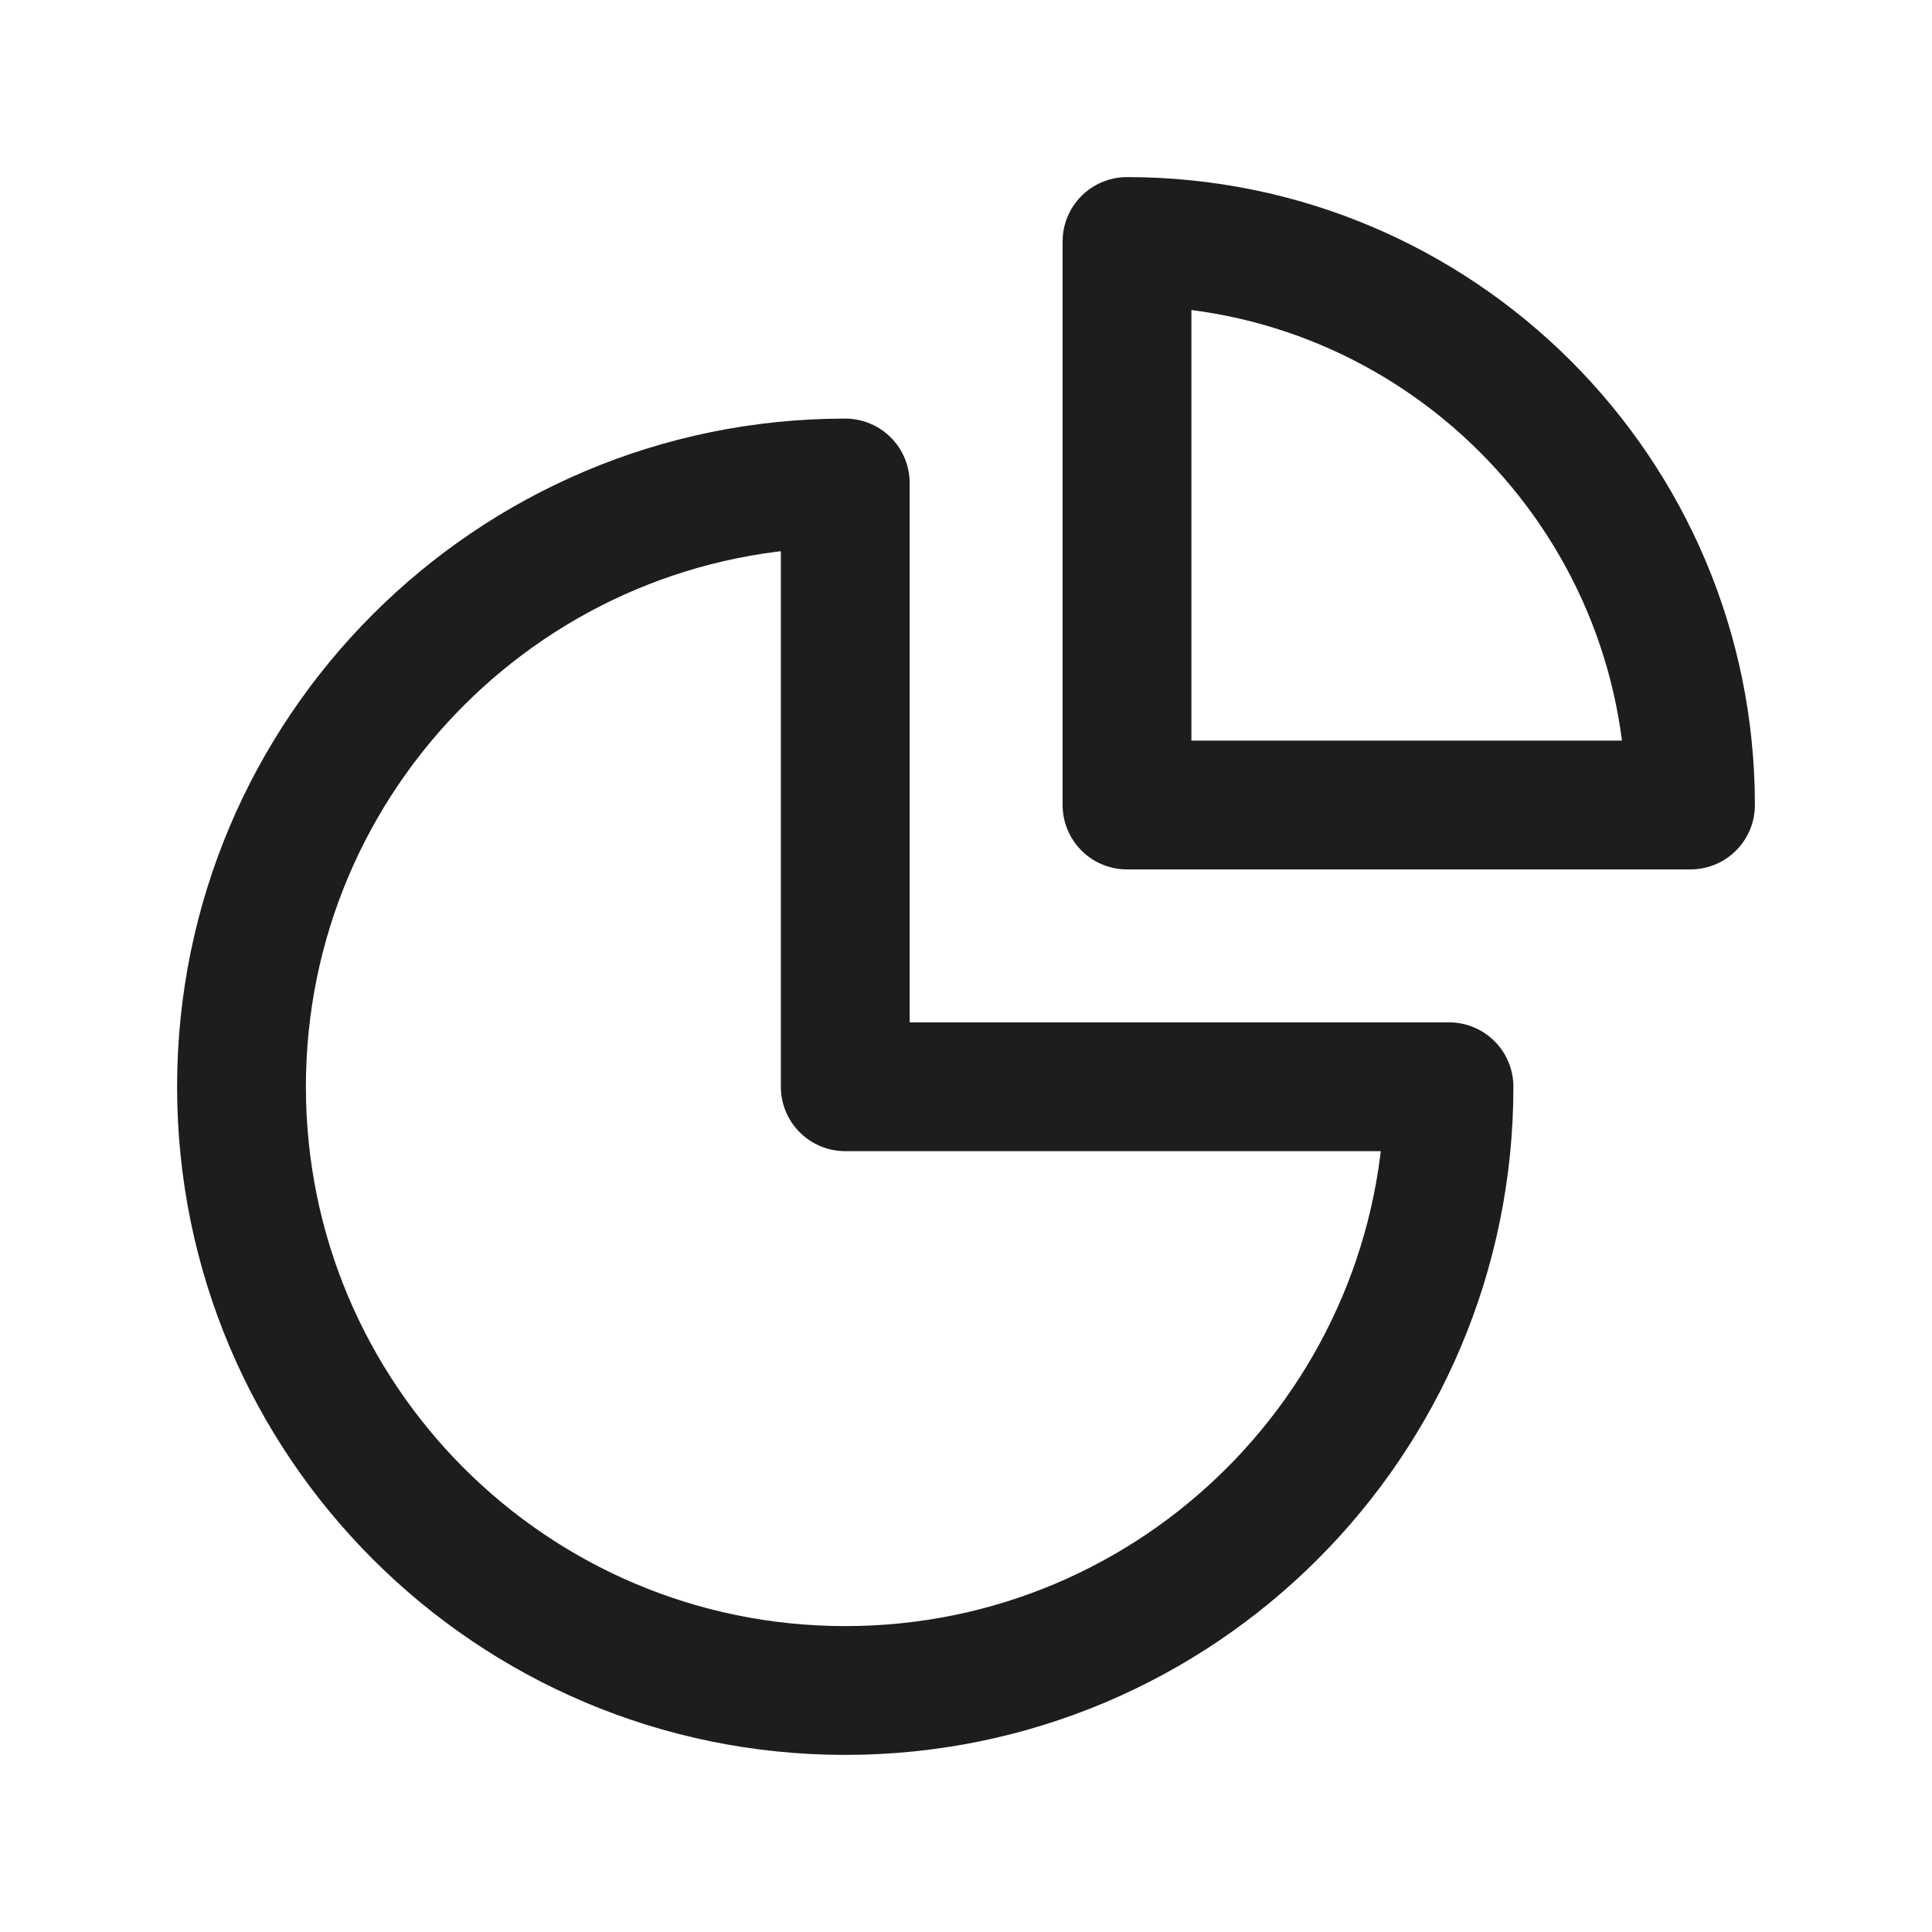 <svg width="18" height="18" viewBox="0 0 18 18" fill="none" xmlns="http://www.w3.org/2000/svg">
<path fill-rule="evenodd" clip-rule="evenodd" d="M7.875 4.5C4.769 4.5 2.25 7.019 2.25 10.125C2.25 13.232 4.769 15.75 7.875 15.75C10.982 15.75 13.5 13.232 13.5 10.125H7.875V4.5Z" stroke="#1D1D1D" stroke-width="1.2" stroke-linecap="round" stroke-linejoin="round"/>
<path fill-rule="evenodd" clip-rule="evenodd" d="M15.75 7.5C15.75 4.601 13.399 2.25 10.5 2.25V7.5H15.75Z" stroke="#1D1D1D" stroke-width="1.2" stroke-linecap="round" stroke-linejoin="round"/>
</svg>
